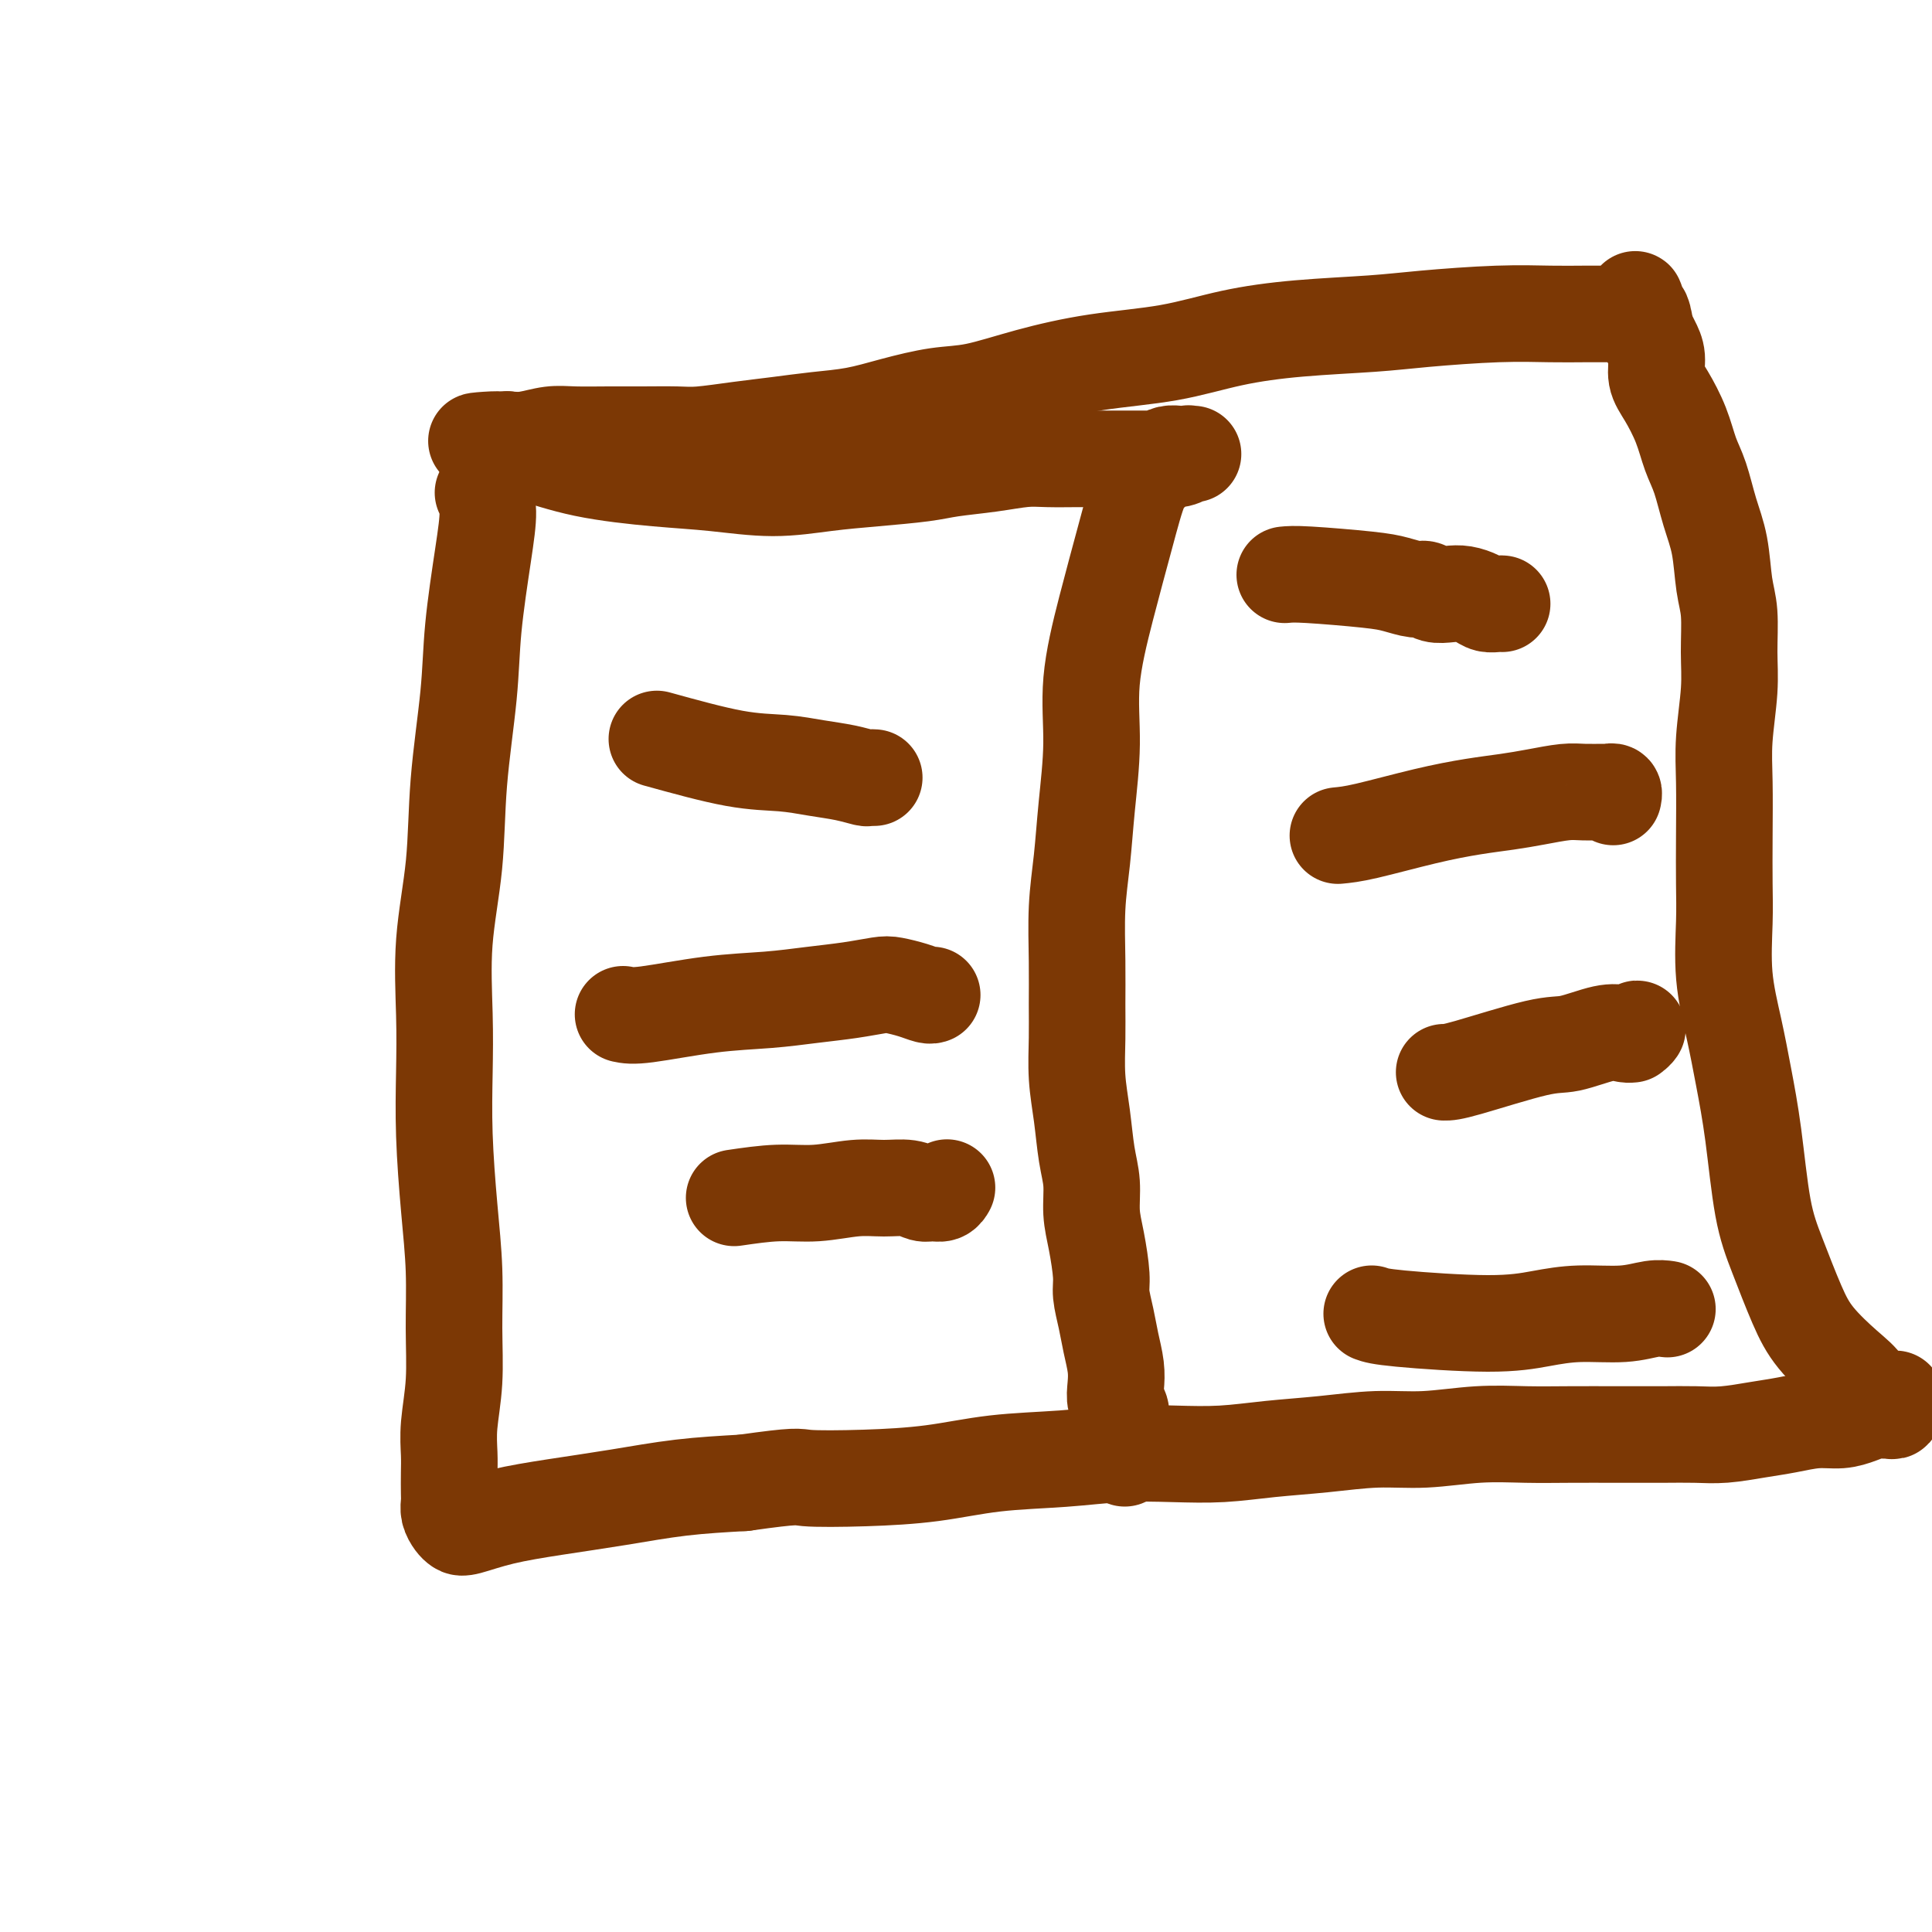 <svg viewBox='0 0 400 400' version='1.1' xmlns='http://www.w3.org/2000/svg' xmlns:xlink='http://www.w3.org/1999/xlink'><g fill='none' stroke='#7C3805' stroke-width='20' stroke-linecap='round' stroke-linejoin='round'><path d='M100,102c0.479,1.044 0.959,2.088 1,4c0.041,1.912 -0.355,4.692 -1,9c-0.645,4.308 -1.539,10.143 -2,15c-0.461,4.857 -0.488,8.735 -1,14c-0.512,5.265 -1.510,11.918 -2,18c-0.490,6.082 -0.472,11.592 -1,17c-0.528,5.408 -1.603,10.713 -2,16c-0.397,5.287 -0.117,10.555 0,15c0.117,4.445 0.069,8.067 0,12c-0.069,3.933 -0.161,8.176 0,13c0.161,4.824 0.575,10.228 1,15c0.425,4.772 0.860,8.912 1,13c0.140,4.088 -0.015,8.122 0,12c0.015,3.878 0.200,7.599 0,11c-0.200,3.401 -0.785,6.483 -1,9c-0.215,2.517 -0.058,4.470 0,6c0.058,1.530 0.019,2.637 0,4c-0.019,1.363 -0.016,2.981 0,4c0.016,1.019 0.045,1.437 0,2c-0.045,0.563 -0.166,1.269 0,2c0.166,0.731 0.618,1.486 1,2c0.382,0.514 0.694,0.787 1,1c0.306,0.213 0.607,0.366 2,0c1.393,-0.366 3.879,-1.250 7,-2c3.121,-0.750 6.878,-1.366 11,-2c4.122,-0.634 8.610,-1.286 13,-2c4.390,-0.714 8.683,-1.490 13,-2c4.317,-0.510 8.659,-0.755 13,-1'/><path d='M154,307c11.528,-1.627 10.848,-1.195 13,-1c2.152,0.195 7.138,0.154 12,0c4.862,-0.154 9.602,-0.420 14,-1c4.398,-0.580 8.455,-1.475 13,-2c4.545,-0.525 9.579,-0.680 14,-1c4.421,-0.320 8.229,-0.807 12,-1c3.771,-0.193 7.506,-0.094 11,0c3.494,0.094 6.747,0.184 10,0c3.253,-0.184 6.505,-0.642 10,-1c3.495,-0.358 7.233,-0.618 11,-1c3.767,-0.382 7.564,-0.887 11,-1c3.436,-0.113 6.513,0.166 10,0c3.487,-0.166 7.386,-0.776 11,-1c3.614,-0.224 6.944,-0.060 10,0c3.056,0.060 5.837,0.017 9,0c3.163,-0.017 6.708,-0.008 10,0c3.292,0.008 6.332,0.013 9,0c2.668,-0.013 4.964,-0.046 7,0c2.036,0.046 3.811,0.171 6,0c2.189,-0.171 4.791,-0.637 7,-1c2.209,-0.363 4.023,-0.623 6,-1c1.977,-0.377 4.116,-0.871 6,-1c1.884,-0.129 3.512,0.109 5,0c1.488,-0.109 2.834,-0.564 4,-1c1.166,-0.436 2.151,-0.853 3,-1c0.849,-0.147 1.563,-0.025 2,0c0.437,0.025 0.598,-0.049 1,0c0.402,0.049 1.046,0.219 1,0c-0.046,-0.219 -0.782,-0.828 -1,-1c-0.218,-0.172 0.080,0.094 0,0c-0.080,-0.094 -0.540,-0.547 -1,-1'/><path d='M390,290c5.018,-0.945 1.064,0.191 -1,0c-2.064,-0.191 -2.236,-1.711 -3,-3c-0.764,-1.289 -2.120,-2.349 -4,-4c-1.880,-1.651 -4.285,-3.893 -6,-6c-1.715,-2.107 -2.739,-4.079 -4,-7c-1.261,-2.921 -2.760,-6.790 -4,-10c-1.240,-3.210 -2.221,-5.760 -3,-10c-0.779,-4.240 -1.358,-10.169 -2,-15c-0.642,-4.831 -1.349,-8.563 -2,-12c-0.651,-3.437 -1.246,-6.578 -2,-10c-0.754,-3.422 -1.666,-7.126 -2,-11c-0.334,-3.874 -0.091,-7.918 0,-11c0.091,-3.082 0.028,-5.204 0,-8c-0.028,-2.796 -0.022,-6.268 0,-10c0.022,-3.732 0.059,-7.726 0,-11c-0.059,-3.274 -0.215,-5.828 0,-9c0.215,-3.172 0.802,-6.962 1,-10c0.198,-3.038 0.009,-5.324 0,-8c-0.009,-2.676 0.164,-5.741 0,-8c-0.164,-2.259 -0.663,-3.712 -1,-6c-0.337,-2.288 -0.512,-5.411 -1,-8c-0.488,-2.589 -1.289,-4.643 -2,-7c-0.711,-2.357 -1.333,-5.018 -2,-7c-0.667,-1.982 -1.379,-3.286 -2,-5c-0.621,-1.714 -1.150,-3.838 -2,-6c-0.850,-2.162 -2.020,-4.361 -3,-6c-0.980,-1.639 -1.768,-2.718 -2,-4c-0.232,-1.282 0.092,-2.766 0,-4c-0.092,-1.234 -0.602,-2.217 -1,-3c-0.398,-0.783 -0.685,-1.367 -1,-2c-0.315,-0.633 -0.657,-1.317 -1,-2'/><path d='M340,67c-2.797,-9.448 -0.790,-3.067 0,-1c0.790,2.067 0.363,-0.178 0,-1c-0.363,-0.822 -0.661,-0.220 -1,0c-0.339,0.220 -0.719,0.059 -1,0c-0.281,-0.059 -0.464,-0.017 -1,0c-0.536,0.017 -1.425,0.007 -3,0c-1.575,-0.007 -3.838,-0.013 -6,0c-2.162,0.013 -4.225,0.044 -7,0c-2.775,-0.044 -6.264,-0.165 -11,0c-4.736,0.165 -10.720,0.614 -15,1c-4.280,0.386 -6.855,0.707 -11,1c-4.145,0.293 -9.861,0.556 -15,1c-5.139,0.444 -9.702,1.068 -14,2c-4.298,0.932 -8.330,2.171 -13,3c-4.670,0.829 -9.979,1.247 -15,2c-5.021,0.753 -9.754,1.841 -14,3c-4.246,1.159 -8.005,2.391 -11,3c-2.995,0.609 -5.225,0.597 -8,1c-2.775,0.403 -6.094,1.221 -9,2c-2.906,0.779 -5.400,1.519 -8,2c-2.600,0.481 -5.305,0.703 -8,1c-2.695,0.297 -5.380,0.668 -8,1c-2.620,0.332 -5.174,0.625 -8,1c-2.826,0.375 -5.925,0.833 -8,1c-2.075,0.167 -3.127,0.044 -5,0c-1.873,-0.044 -4.566,-0.008 -7,0c-2.434,0.008 -4.608,-0.012 -7,0c-2.392,0.012 -5.002,0.055 -7,0c-1.998,-0.055 -3.384,-0.207 -5,0c-1.616,0.207 -3.462,0.773 -5,1c-1.538,0.227 -2.769,0.113 -4,0'/><path d='M105,91c-11.520,0.709 -4.319,-0.019 -2,0c2.319,0.019 -0.243,0.785 -1,1c-0.757,0.215 0.292,-0.121 1,0c0.708,0.121 1.076,0.700 2,1c0.924,0.300 2.406,0.319 5,1c2.594,0.681 6.301,2.022 11,3c4.699,0.978 10.391,1.594 15,2c4.609,0.406 8.137,0.603 12,1c3.863,0.397 8.063,0.993 12,1c3.937,0.007 7.611,-0.575 11,-1c3.389,-0.425 6.492,-0.692 10,-1c3.508,-0.308 7.419,-0.657 10,-1c2.581,-0.343 3.831,-0.680 6,-1c2.169,-0.320 5.257,-0.622 8,-1c2.743,-0.378 5.143,-0.833 7,-1c1.857,-0.167 3.172,-0.045 5,0c1.828,0.045 4.169,0.012 6,0c1.831,-0.012 3.151,-0.002 5,0c1.849,0.002 4.226,-0.003 6,0c1.774,0.003 2.943,0.015 4,0c1.057,-0.015 2.001,-0.057 3,0c0.999,0.057 2.055,0.211 3,0c0.945,-0.211 1.781,-0.789 2,-1c0.219,-0.211 -0.178,-0.056 0,0c0.178,0.056 0.932,0.014 1,0c0.068,-0.014 -0.548,-0.001 -1,0c-0.452,0.001 -0.740,-0.010 -1,0c-0.260,0.010 -0.493,0.041 -1,0c-0.507,-0.041 -1.288,-0.155 -2,0c-0.712,0.155 -1.356,0.577 -2,1'/><path d='M240,95c-1.449,0.764 -1.573,2.173 -2,3c-0.427,0.827 -1.157,1.072 -2,3c-0.843,1.928 -1.798,5.540 -3,10c-1.202,4.460 -2.650,9.767 -4,15c-1.350,5.233 -2.600,10.390 -3,15c-0.400,4.610 0.051,8.673 0,13c-0.051,4.327 -0.602,8.918 -1,13c-0.398,4.082 -0.642,7.656 -1,11c-0.358,3.344 -0.829,6.457 -1,10c-0.171,3.543 -0.043,7.515 0,11c0.043,3.485 0.000,6.482 0,9c-0.000,2.518 0.042,4.555 0,7c-0.042,2.445 -0.170,5.296 0,8c0.170,2.704 0.637,5.259 1,8c0.363,2.741 0.623,5.668 1,8c0.377,2.332 0.871,4.068 1,6c0.129,1.932 -0.106,4.060 0,6c0.106,1.940 0.553,3.694 1,6c0.447,2.306 0.894,5.166 1,7c0.106,1.834 -0.129,2.644 0,4c0.129,1.356 0.622,3.259 1,5c0.378,1.741 0.641,3.320 1,5c0.359,1.680 0.814,3.462 1,5c0.186,1.538 0.102,2.831 0,4c-0.102,1.169 -0.224,2.212 0,3c0.224,0.788 0.792,1.319 1,2c0.208,0.681 0.056,1.512 0,2c-0.056,0.488 -0.015,0.631 0,1c0.015,0.369 0.004,0.962 0,1c-0.004,0.038 -0.002,-0.481 0,-1'/><path d='M232,295c1.500,12.000 0.750,6.000 0,0'/><path d='M136,153c5.802,1.602 11.604,3.203 16,4c4.396,0.797 7.387,0.788 10,1c2.613,0.212 4.847,0.645 7,1c2.153,0.355 4.223,0.631 6,1c1.777,0.369 3.260,0.831 4,1c0.740,0.169 0.738,0.046 1,0c0.262,-0.046 0.789,-0.013 1,0c0.211,0.013 0.105,0.007 0,0'/><path d='M129,210c0.946,0.203 1.892,0.405 5,0c3.108,-0.405 8.376,-1.419 13,-2c4.624,-0.581 8.602,-0.731 12,-1c3.398,-0.269 6.215,-0.658 9,-1c2.785,-0.342 5.537,-0.638 8,-1c2.463,-0.362 4.635,-0.791 6,-1c1.365,-0.209 1.921,-0.200 3,0c1.079,0.200 2.681,0.590 4,1c1.319,0.410 2.355,0.841 3,1c0.645,0.159 0.899,0.045 1,0c0.101,-0.045 0.051,-0.023 0,0'/><path d='M152,248c3.101,-0.454 6.202,-0.907 9,-1c2.798,-0.093 5.292,0.175 8,0c2.708,-0.175 5.632,-0.793 8,-1c2.368,-0.207 4.182,-0.002 6,0c1.818,0.002 3.640,-0.199 5,0c1.360,0.199 2.260,0.799 3,1c0.740,0.201 1.322,0.002 2,0c0.678,-0.002 1.452,0.192 2,0c0.548,-0.192 0.871,-0.769 1,-1c0.129,-0.231 0.065,-0.115 0,0'/><path d='M266,119c0.907,-0.092 1.815,-0.183 5,0c3.185,0.183 8.648,0.641 12,1c3.352,0.359 4.592,0.618 6,1c1.408,0.382 2.985,0.886 4,1c1.015,0.114 1.469,-0.163 2,0c0.531,0.163 1.139,0.765 2,1c0.861,0.235 1.974,0.101 3,0c1.026,-0.101 1.963,-0.171 3,0c1.037,0.171 2.173,0.582 3,1c0.827,0.418 1.345,0.844 2,1c0.655,0.156 1.445,0.042 2,0c0.555,-0.042 0.873,-0.012 1,0c0.127,0.012 0.064,0.006 0,0'/><path d='M277,173c1.433,-0.137 2.867,-0.274 6,-1c3.133,-0.726 7.966,-2.041 12,-3c4.034,-0.959 7.271,-1.563 10,-2c2.729,-0.437 4.952,-0.705 7,-1c2.048,-0.295 3.921,-0.615 6,-1c2.079,-0.385 4.365,-0.836 6,-1c1.635,-0.164 2.620,-0.040 4,0c1.380,0.040 3.154,-0.003 4,0c0.846,0.003 0.763,0.052 1,0c0.237,-0.052 0.795,-0.206 1,0c0.205,0.206 0.059,0.773 0,1c-0.059,0.227 -0.029,0.113 0,0'/><path d='M299,222c0.691,0.016 1.382,0.032 5,-1c3.618,-1.032 10.163,-3.112 14,-4c3.837,-0.888 4.966,-0.582 7,-1c2.034,-0.418 4.972,-1.558 7,-2c2.028,-0.442 3.146,-0.185 4,0c0.854,0.185 1.446,0.297 2,0c0.554,-0.297 1.072,-1.003 1,-1c-0.072,0.003 -0.735,0.715 -1,1c-0.265,0.285 -0.133,0.142 0,0'/><path d='M284,272c0.783,0.288 1.565,0.576 6,1c4.435,0.424 12.521,0.986 18,1c5.479,0.014 8.351,-0.518 11,-1c2.649,-0.482 5.074,-0.914 8,-1c2.926,-0.086 6.351,0.173 9,0c2.649,-0.173 4.521,-0.777 6,-1c1.479,-0.223 2.565,-0.064 3,0c0.435,0.064 0.217,0.032 0,0'/></g>
</svg>
